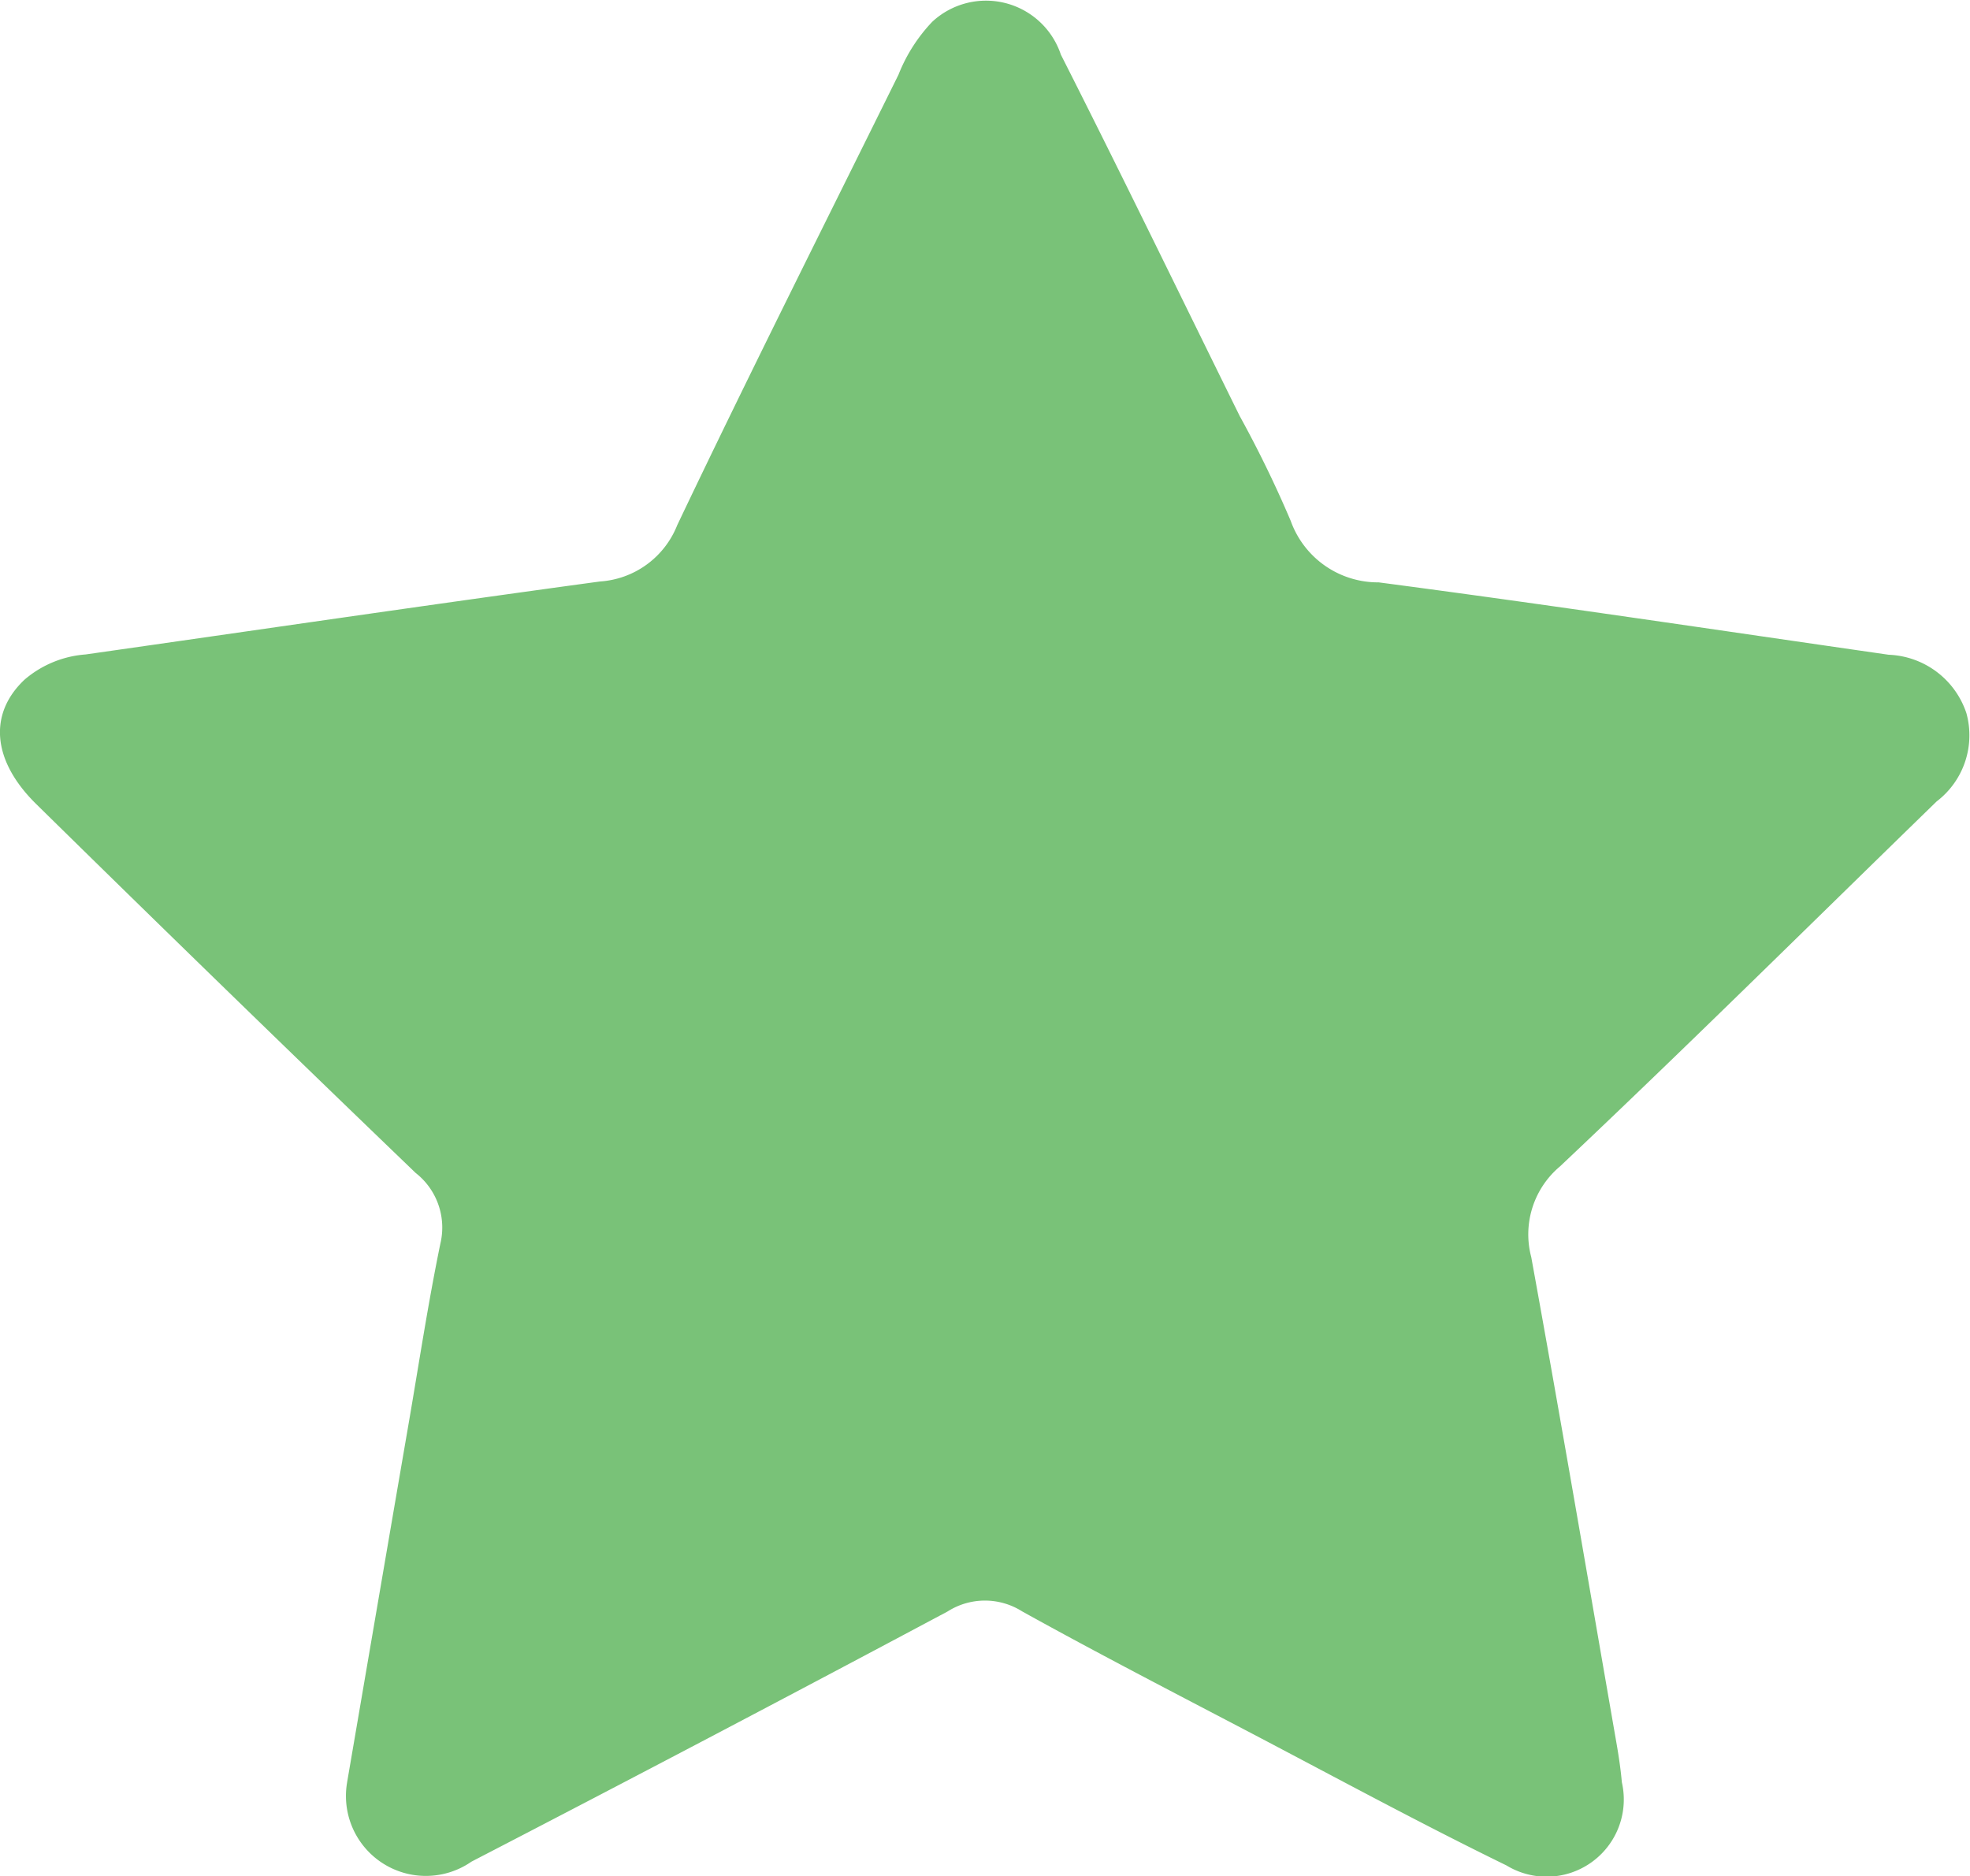 <svg xmlns="http://www.w3.org/2000/svg" xmlns:xlink="http://www.w3.org/1999/xlink" width="33.177" height="31.599" viewBox="0 0 33.177 31.599">
  <defs>
    <clipPath id="clip-path">
      <rect id="Rectangle_121" data-name="Rectangle 121" width="33.177" height="31.599" fill="#79c278"/>
    </clipPath>
  </defs>
  <g id="Group_201" data-name="Group 201" clip-path="url(#clip-path)">
    <path id="Path_65" data-name="Path 65" d="M5.846,30.018c.327-1.909.679-3.967,1.033-6.024.175-1.016.329-2.036.537-3.046A1.168,1.168,0,0,0,7,19.756Q3.791,16.67.614,13.547c-.751-.736-.809-1.527-.2-2.1a1.78,1.78,0,0,1,1.028-.424c2.887-.411,5.773-.836,8.663-1.229a1.506,1.506,0,0,0,1.3-.948c1.211-2.544,2.478-5.062,3.727-7.589A2.757,2.757,0,0,1,15.7.367,1.329,1.329,0,0,1,17.866.92c1.024,2.02,2.011,4.058,3.013,6.089a19.343,19.343,0,0,1,.858,1.764,1.562,1.562,0,0,0,1.482,1.036c2.867.377,5.726.807,8.588,1.219a1.438,1.438,0,0,1,1.309.983,1.4,1.4,0,0,1-.5,1.487c-2.111,2.053-4.2,4.124-6.343,6.147a1.494,1.494,0,0,0-.485,1.529c.495,2.721.959,5.448,1.433,8.173.039.223.073.448.093.673a1.3,1.3,0,0,1-1.943,1.4c-1.447-.706-2.863-1.475-4.289-2.223-1.293-.678-2.59-1.347-3.866-2.055a1.17,1.17,0,0,0-1.257,0q-4,2.133-8.019,4.214a1.346,1.346,0,0,1-2.093-1.341" transform="translate(0 0)" fill="#79c278"/>
  </g>
</svg>
